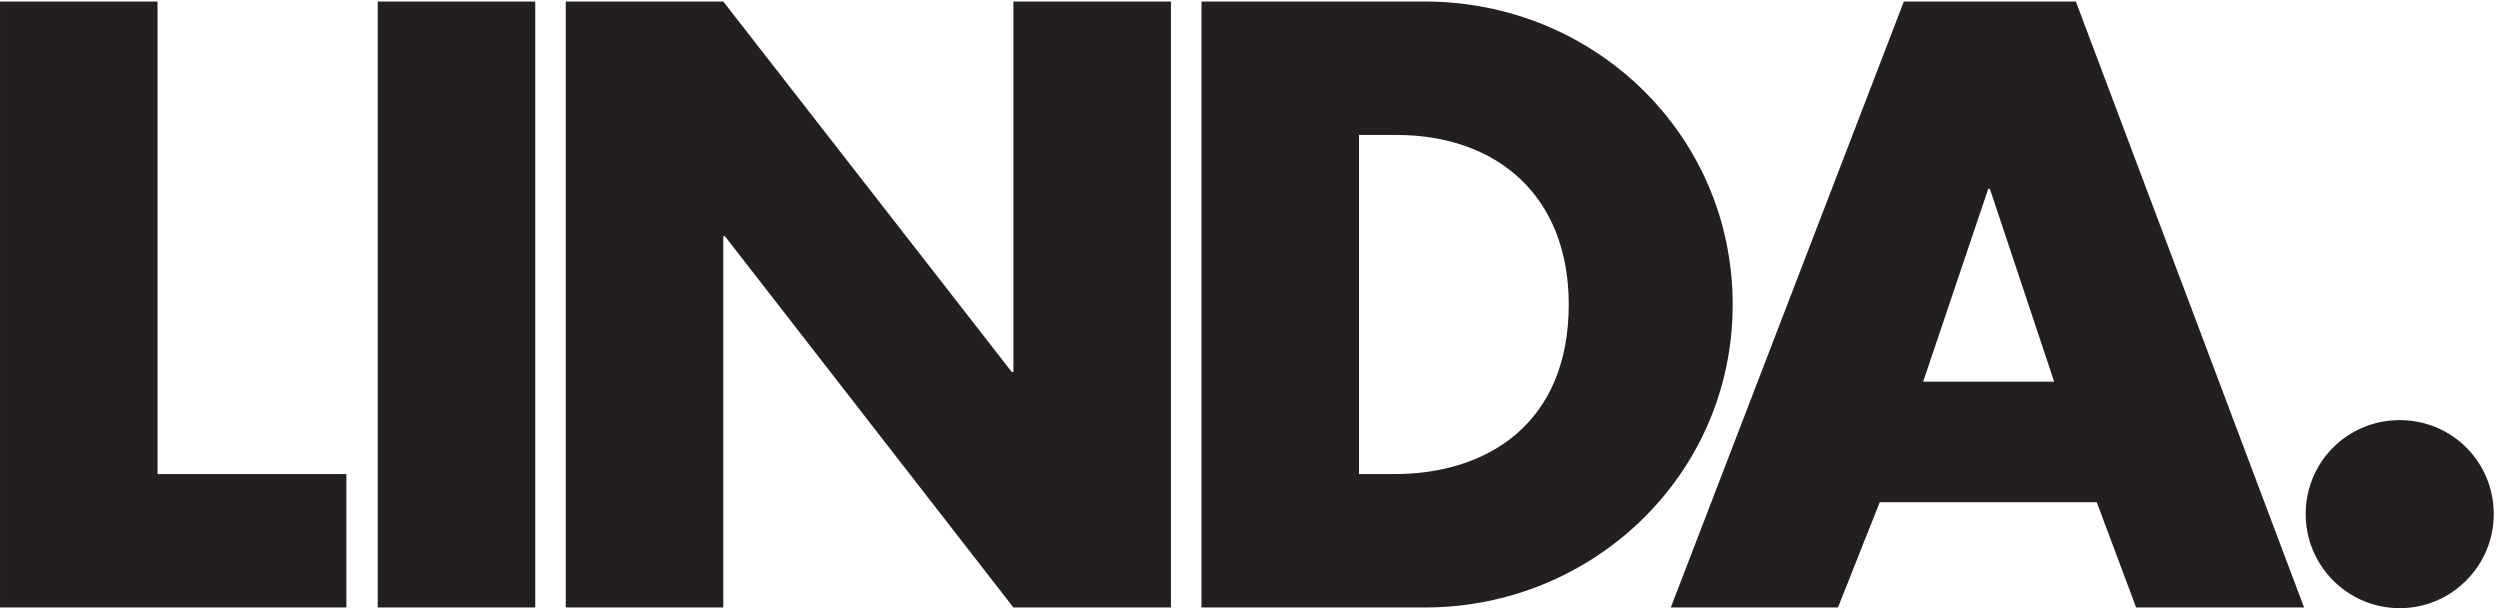 <svg height="783.227" viewBox="0 0 3219.68 783.227" width="3219.68" xmlns="http://www.w3.org/2000/svg"><path d="m23237.1 1820.89c-505.8 0-910.6-404.64-910.6-910.48 0-498.039 404.8-910.48 910.6-910.48s910.5 412.441 910.5 910.48c0 505.84-404.7 910.48-910.5 910.48m-3346.2 372.38h-1268.5l630.4 1867.61h15.4zm412.4-1167.4 381.4-1019.35h1626.3l-2210.1 5867.64h-1665.3l-2256.8-5867.64h1618.7l404.6 1019.35zm-7143.9 3556.43h358c980.5 0 1673.1-591.44 1673.1-1641.96 0-1144.03-778.2-1642.07-1688.7-1642.07h-342.4zm-1525.3-4575.78h2163.4c1626.4 0 2980.5 1283.96 2980.5 2933.82 0 1649.75-1346.3 2933.82-2980.5 2933.82h-2163.4zm-6155.64 0h1525.3v3595.28h15.59l2793.77-3595.28h1525.28v5867.64h-1525.28v-3587.49h-15.58l-2793.78 3587.49h-1525.3zm-295.66 5867.64h-1525.29v-5867.64h1525.29zm-3657.5 0h-1525.3v-5867.64h3354.05v1291.75h-1828.75z" fill="#231f20" transform="matrix(.133 0 0 -.133 0 783.227)"/></svg>